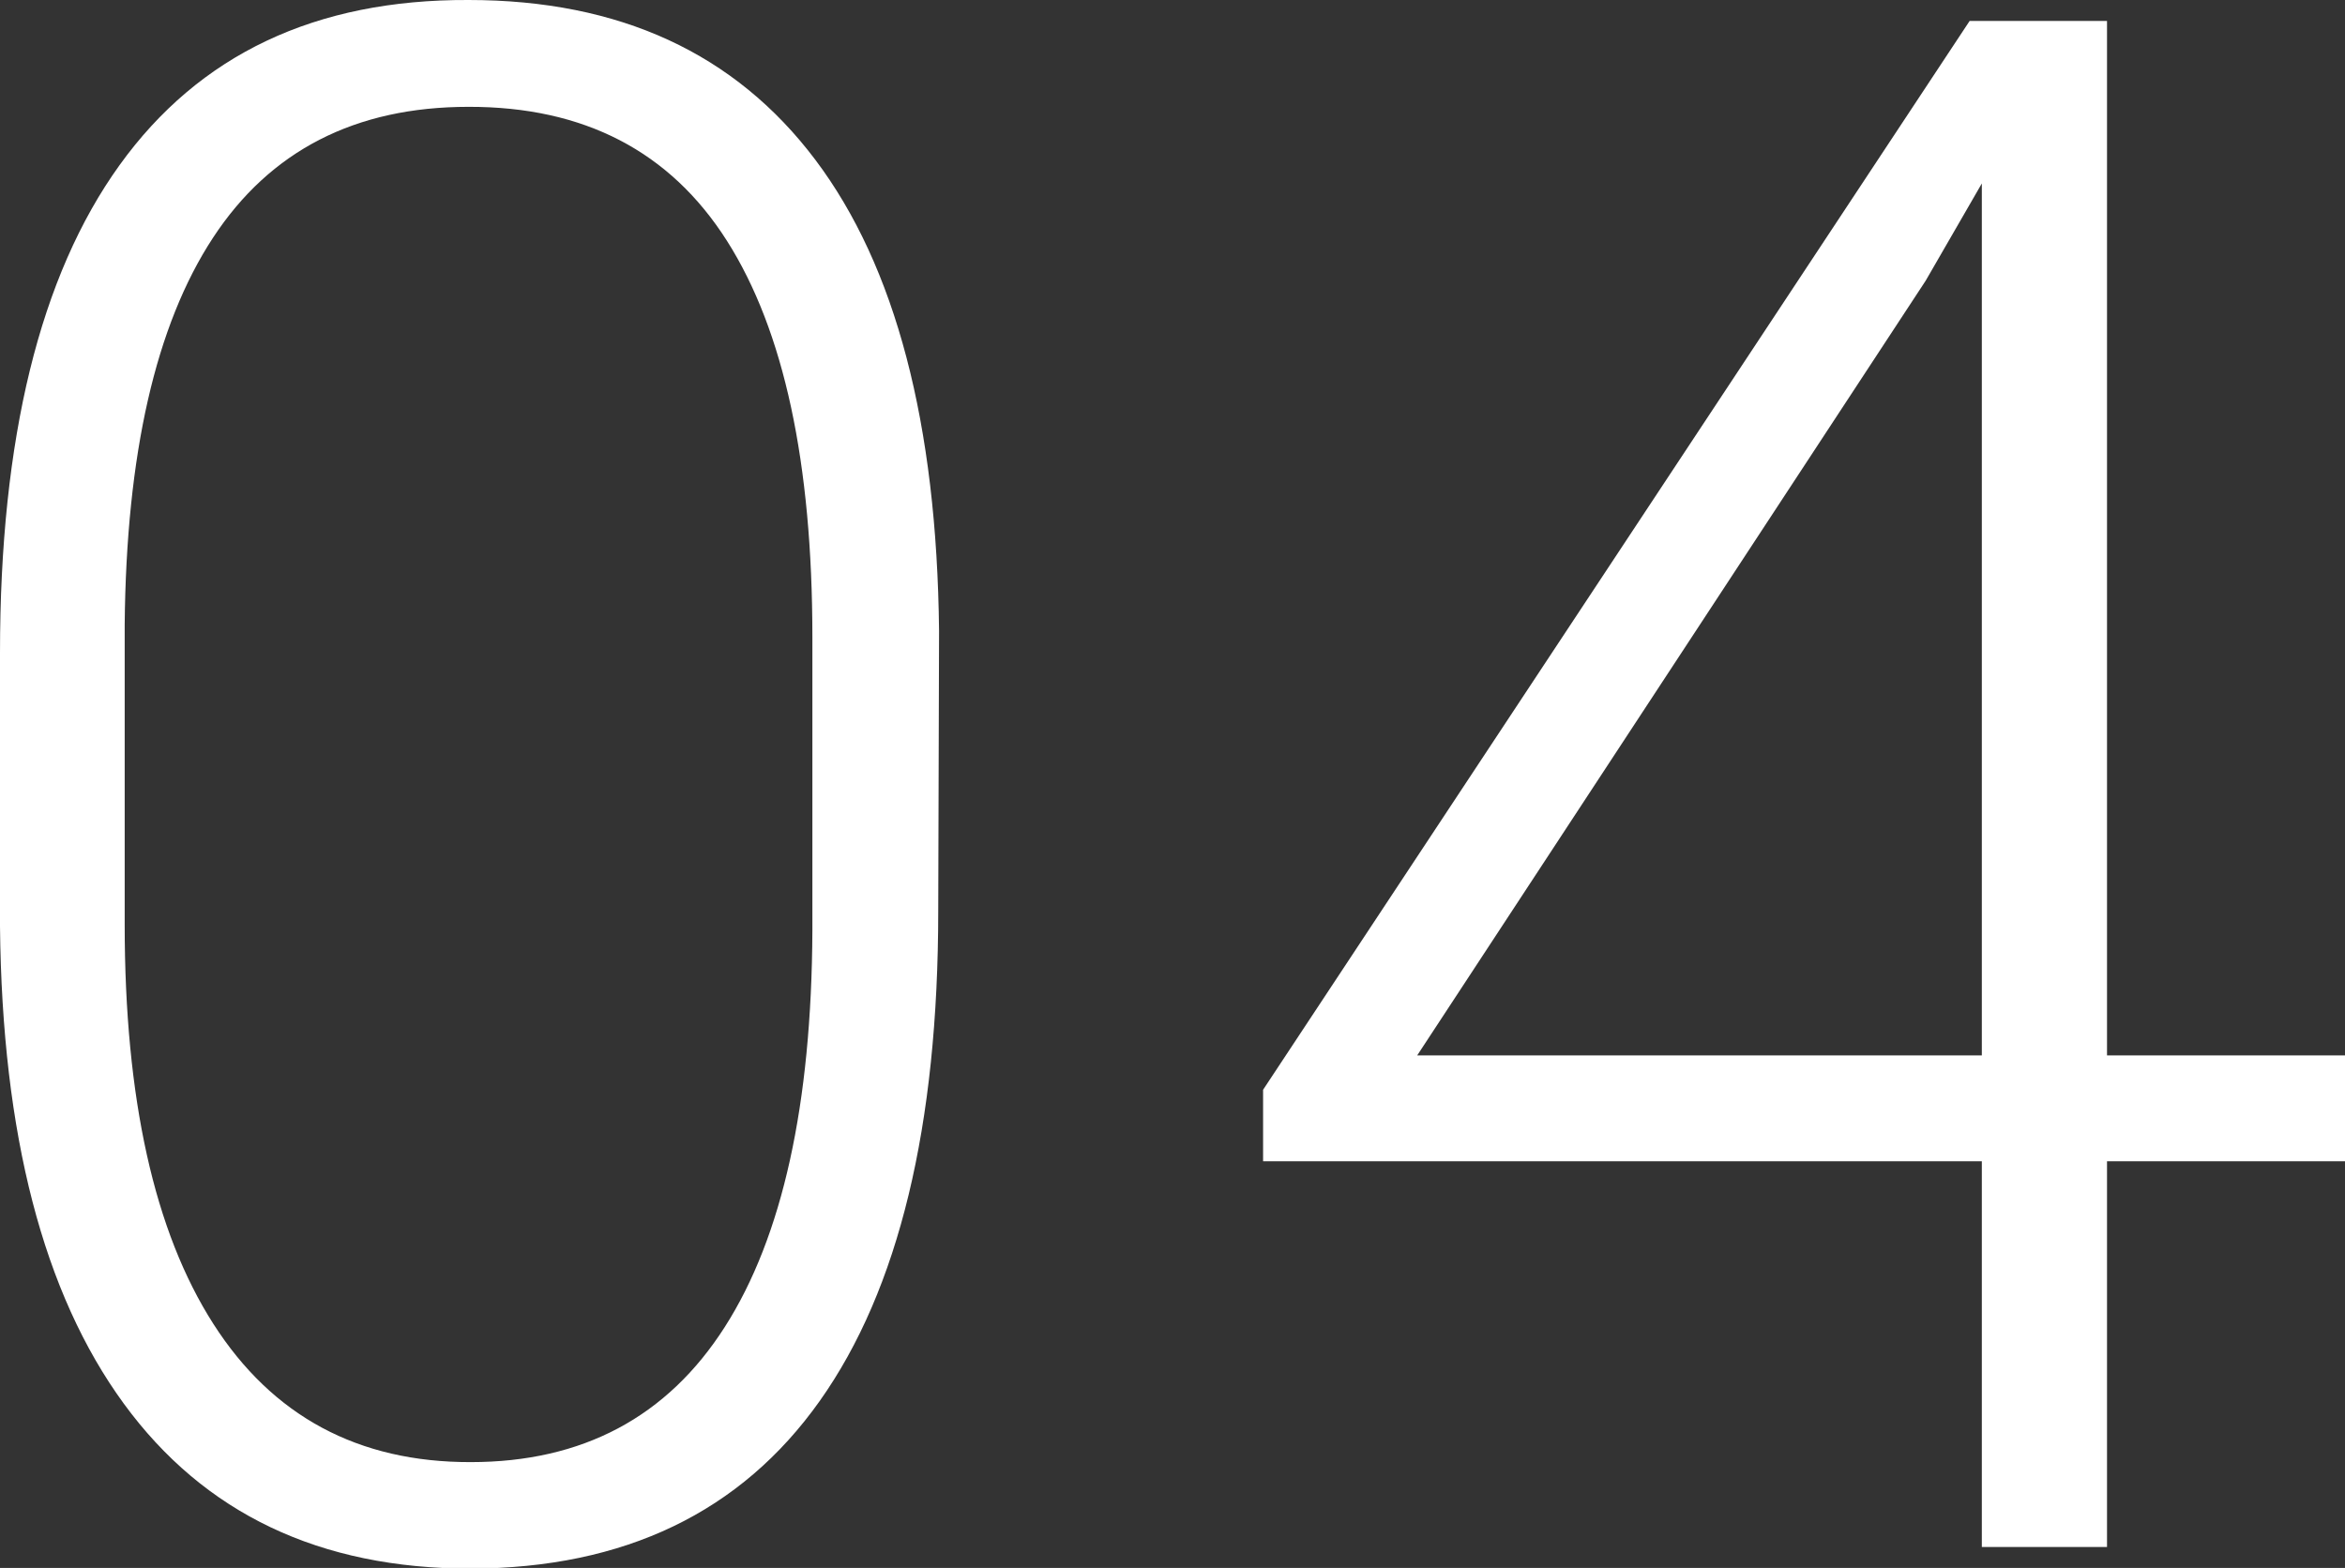 <svg xmlns="http://www.w3.org/2000/svg" viewBox="0 0 141.99 94.96"><rect x="0" y="0" width="141.99" height="94.96" fill="#333333" stroke="none"/><defs><style>.cls-1{fill:#fff;}</style></defs><g id="Ebene_2" data-name="Ebene 2"><g id="Capa_1" data-name="Capa 1"><path class="cls-1" d="M56.81,55.16q0,19.56-7.17,29.68T28.5,95Q14.79,95,7.49,85T0,56.11V39.55Q0,20.06,7.24,10T28.37,0q13.71,0,21,9.68t7.49,28.53ZM49.19,38.59q0-15.86-5.17-24T28.37,6.47q-10.28,0-15.48,7.94T7.55,37.83V56q0,15.79,5.37,24.18T28.5,88.55q10.16,0,15.39-8.19t5.3-24Z"/><path class="cls-1" d="M127.58,63.92H142v6.41H127.58V93.69H120V70.33H76.48V66L119.26,1.27h8.32Zm-41.77,0H120V11.11L116.6,17Z"/></g></g></svg>